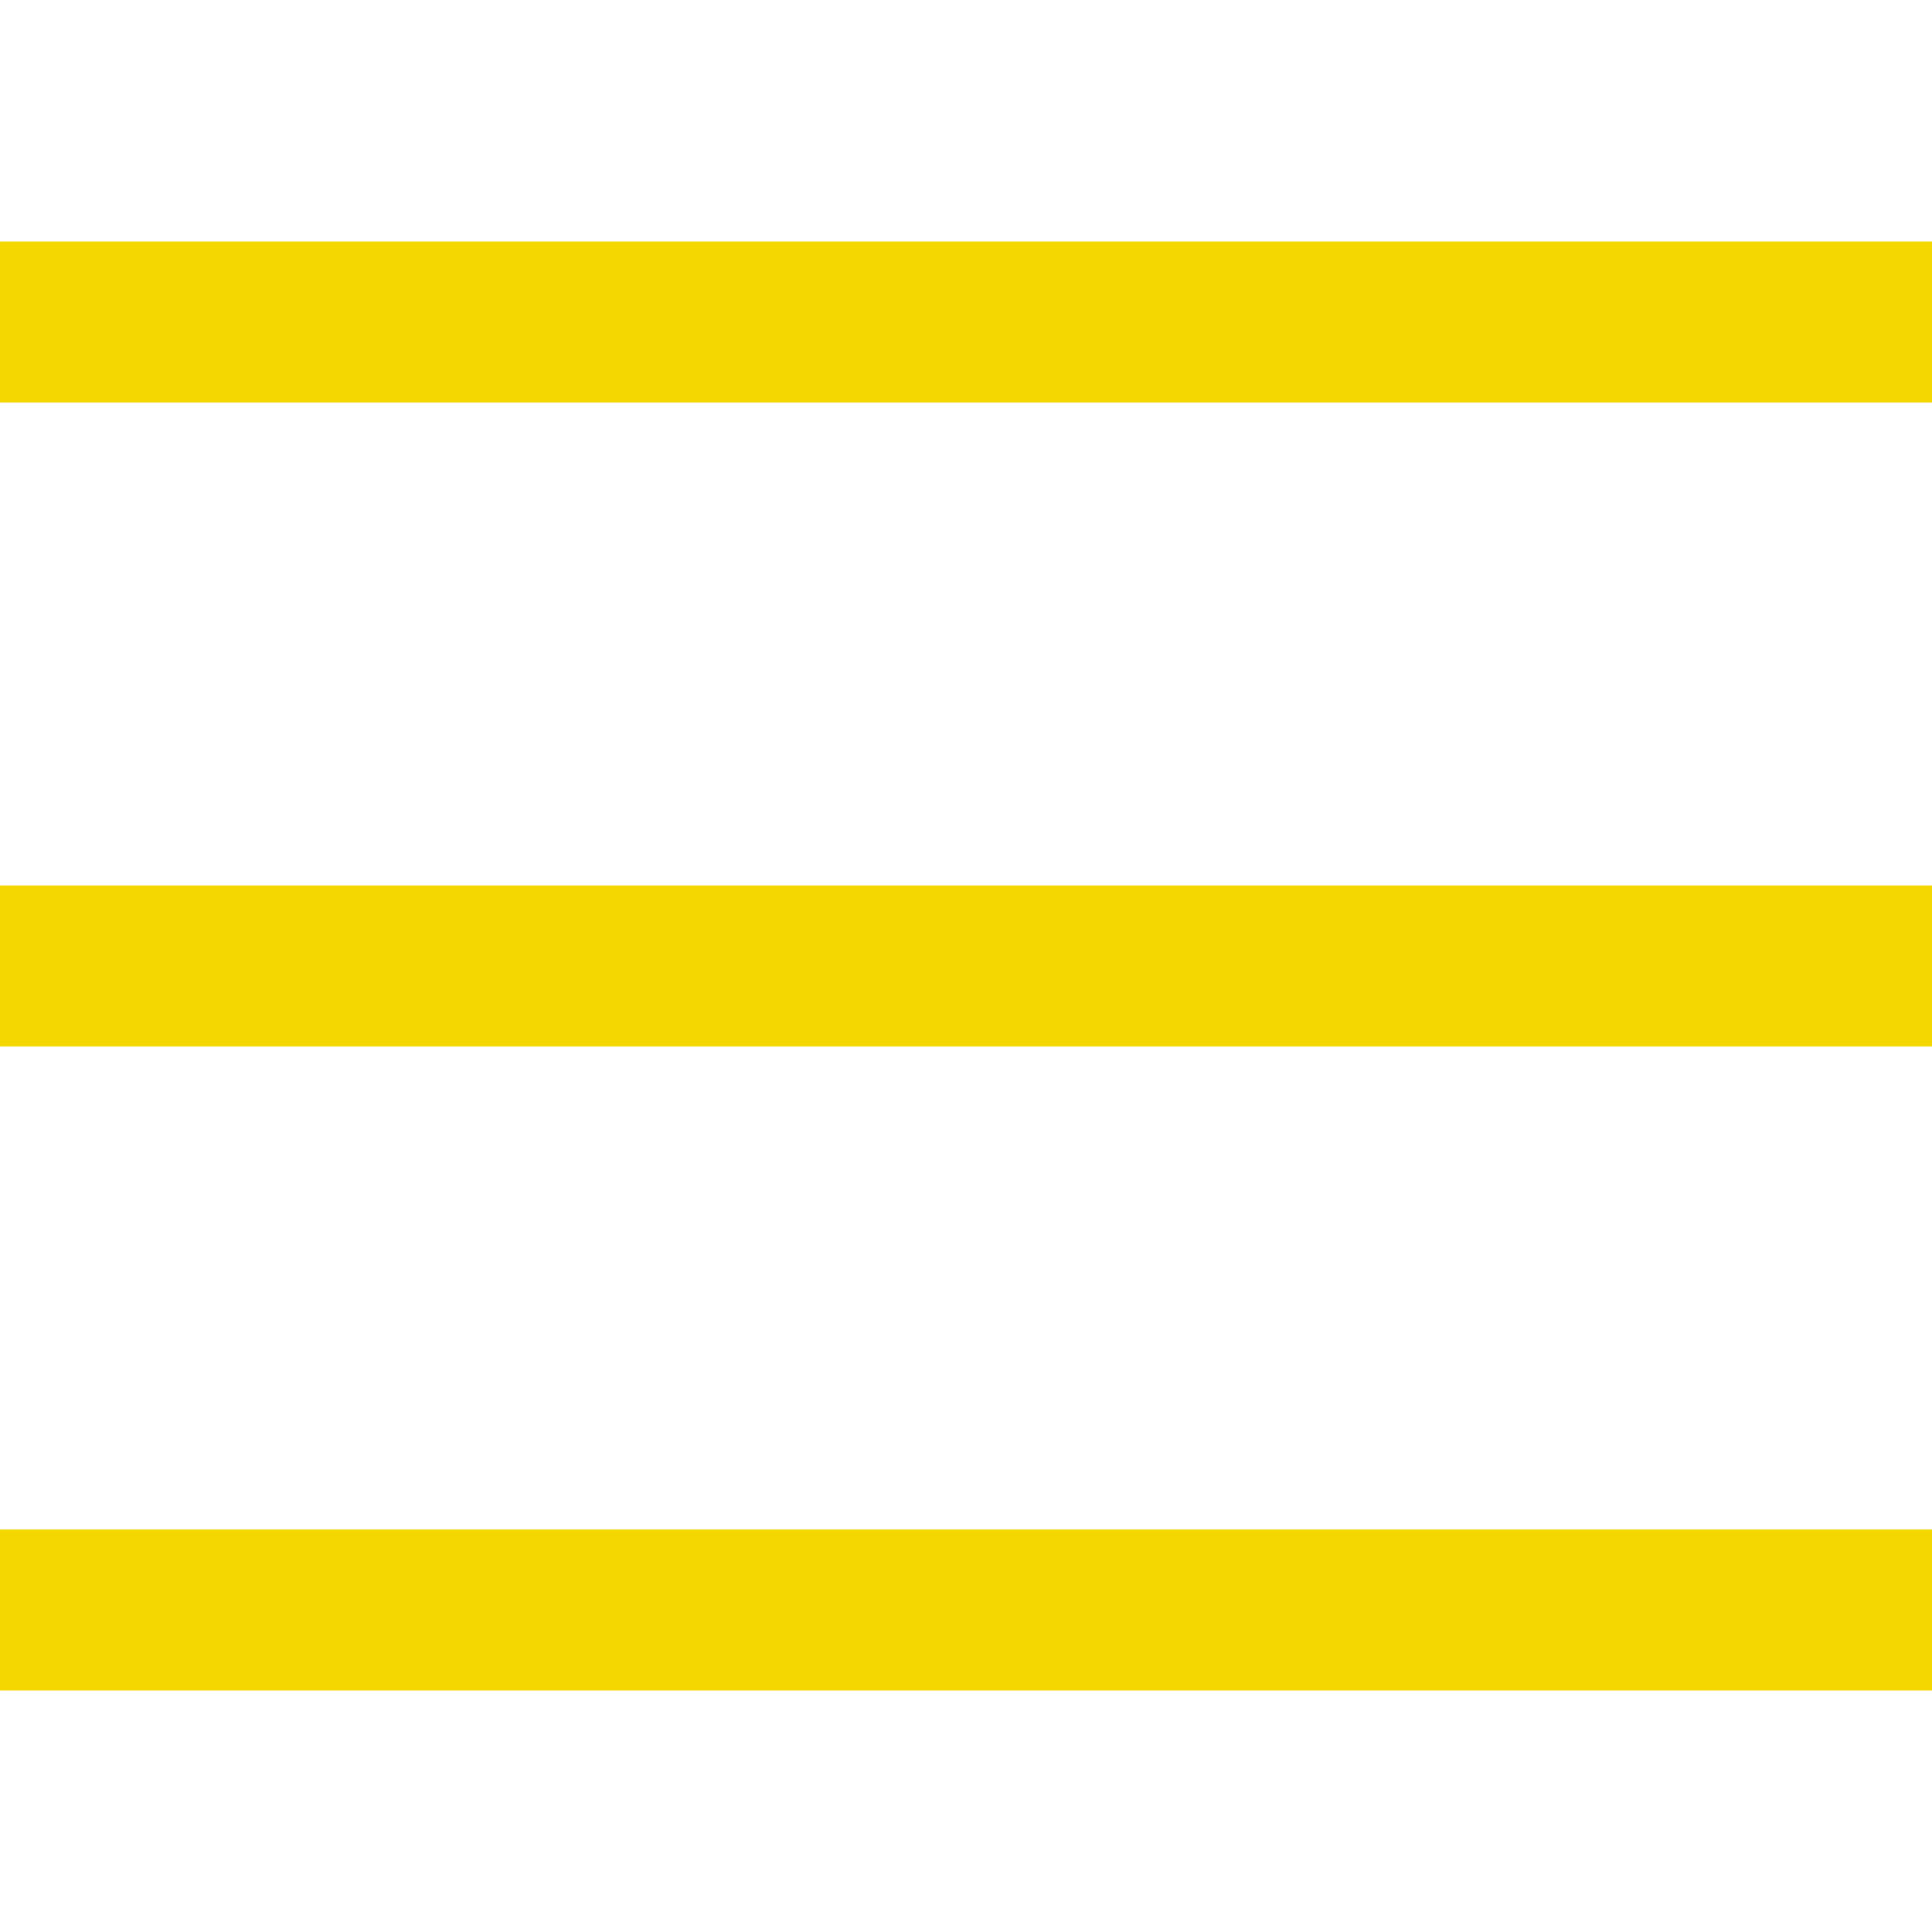 <?xml version="1.0" encoding="utf-8"?>
<!-- Generator: Adobe Illustrator 17.1.0, SVG Export Plug-In . SVG Version: 6.00 Build 0)  -->
<!DOCTYPE svg PUBLIC "-//W3C//DTD SVG 1.1//EN" "http://www.w3.org/Graphics/SVG/1.1/DTD/svg11.dtd">
<svg version="1.1" id="Warstwa_1" xmlns:sketch="http://www.bohemiancoding.com/sketch/ns"
	 xmlns="http://www.w3.org/2000/svg" xmlns:xlink="http://www.w3.org/1999/xlink" x="0px" y="0px" viewBox="2 -2 24 24"
	 enable-background="new 2 -2 24 24" xml:space="preserve">
<title>Hamburger Icon</title>
<description>Created with Sketch.</description>
<g id="Bohaterowie-kampanii-GRU" sketch:type="MSPage">
	<g id="jzw-website-bohaterowie-gru" transform="translate(-1375, -46)" sketch:type="MSArtboardGroup">
		<g id="Main-Nav" transform="translate(40, 20)" sketch:type="MSLayerGroup">
			<g id="Hamburger-Icon" transform="translate(1336, 26)" sketch:type="MSShapeGroup">
				<path id="Line" fill="none" stroke="#F5D700" stroke-width="2" d="M1,2h24"/>
				<path id="Line-2" fill="none" stroke="#F5D700" stroke-width="2" d="M1,10h24"/>
				<path id="Line-3" fill="none" stroke="#F5D700" stroke-width="2" d="M1,18h24"/>
			</g>
		</g>
	</g>
</g>
</svg>
